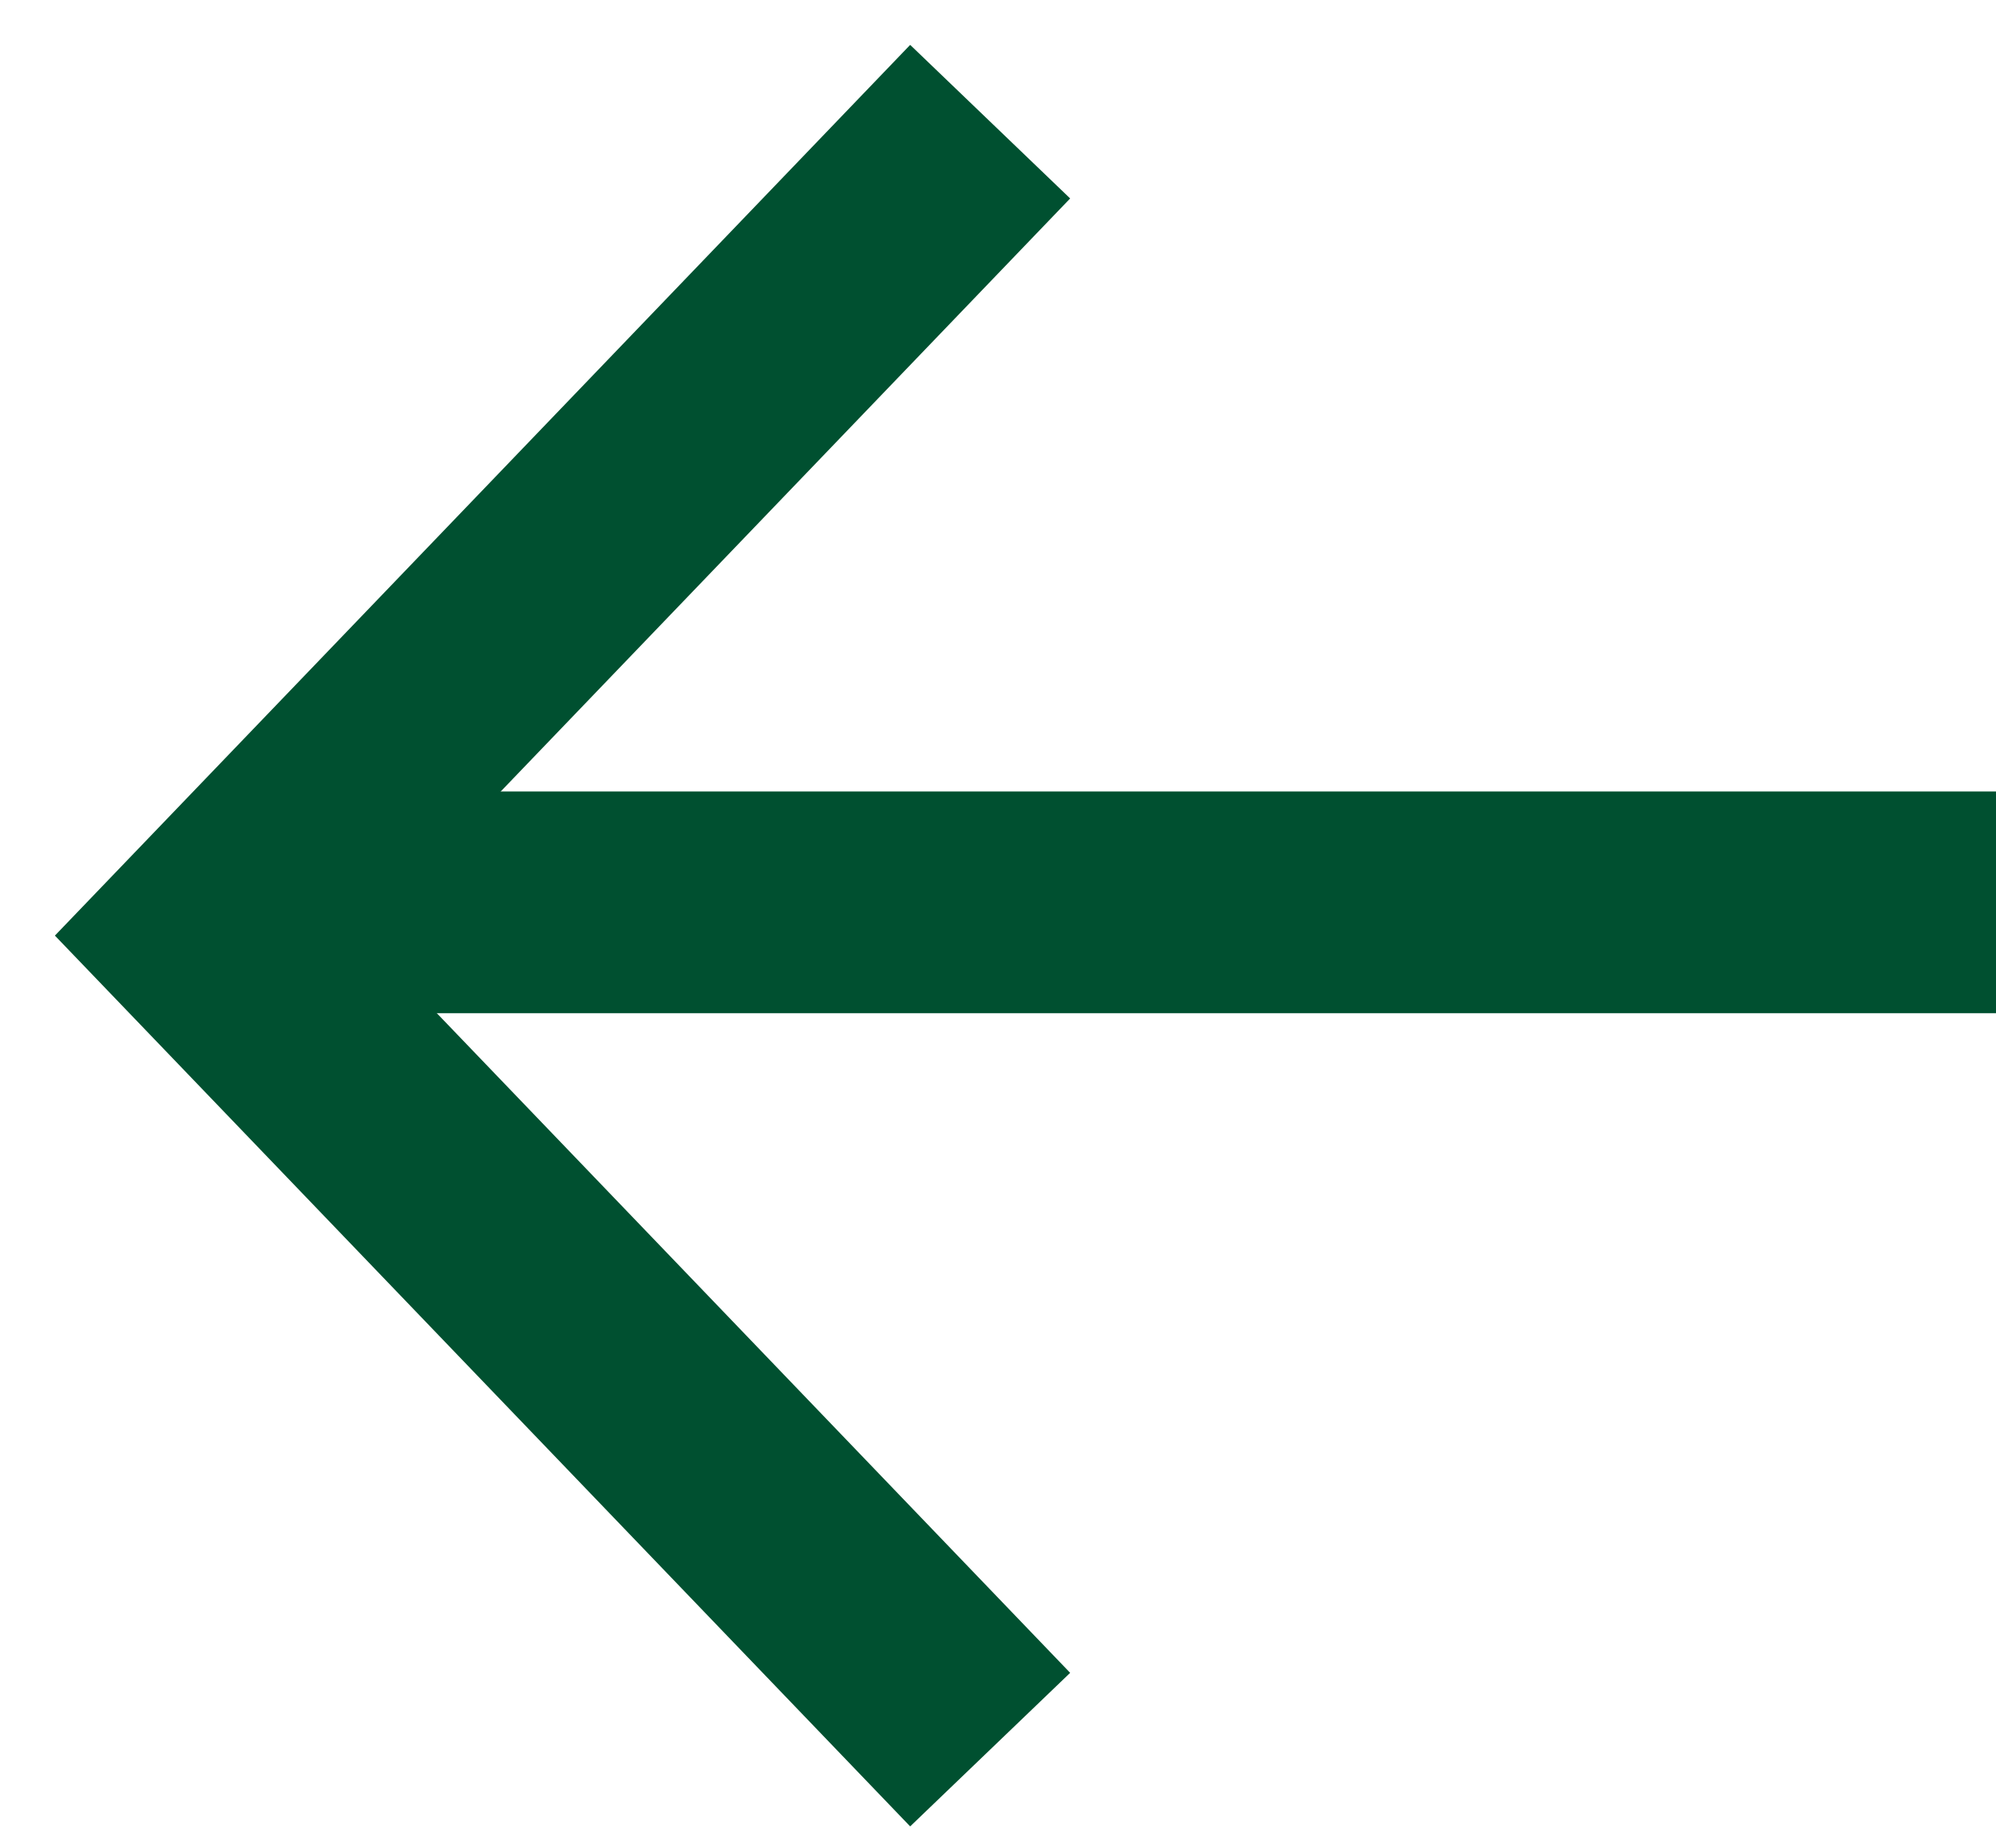 <svg width="27" height="25" viewBox="0 0 27 25" fill="none" xmlns="http://www.w3.org/2000/svg">
<g id="Group 871">
<path id="Vector 16" d="M13.394 1.646L2.822 12.658L13.394 23.671" stroke="#005030" stroke-width="3"/>
<line id="Line 103" x1="3.654" y1="12.208" x2="27" y2="12.208" stroke="#005030" stroke-width="3"/>
</g>
</svg>

